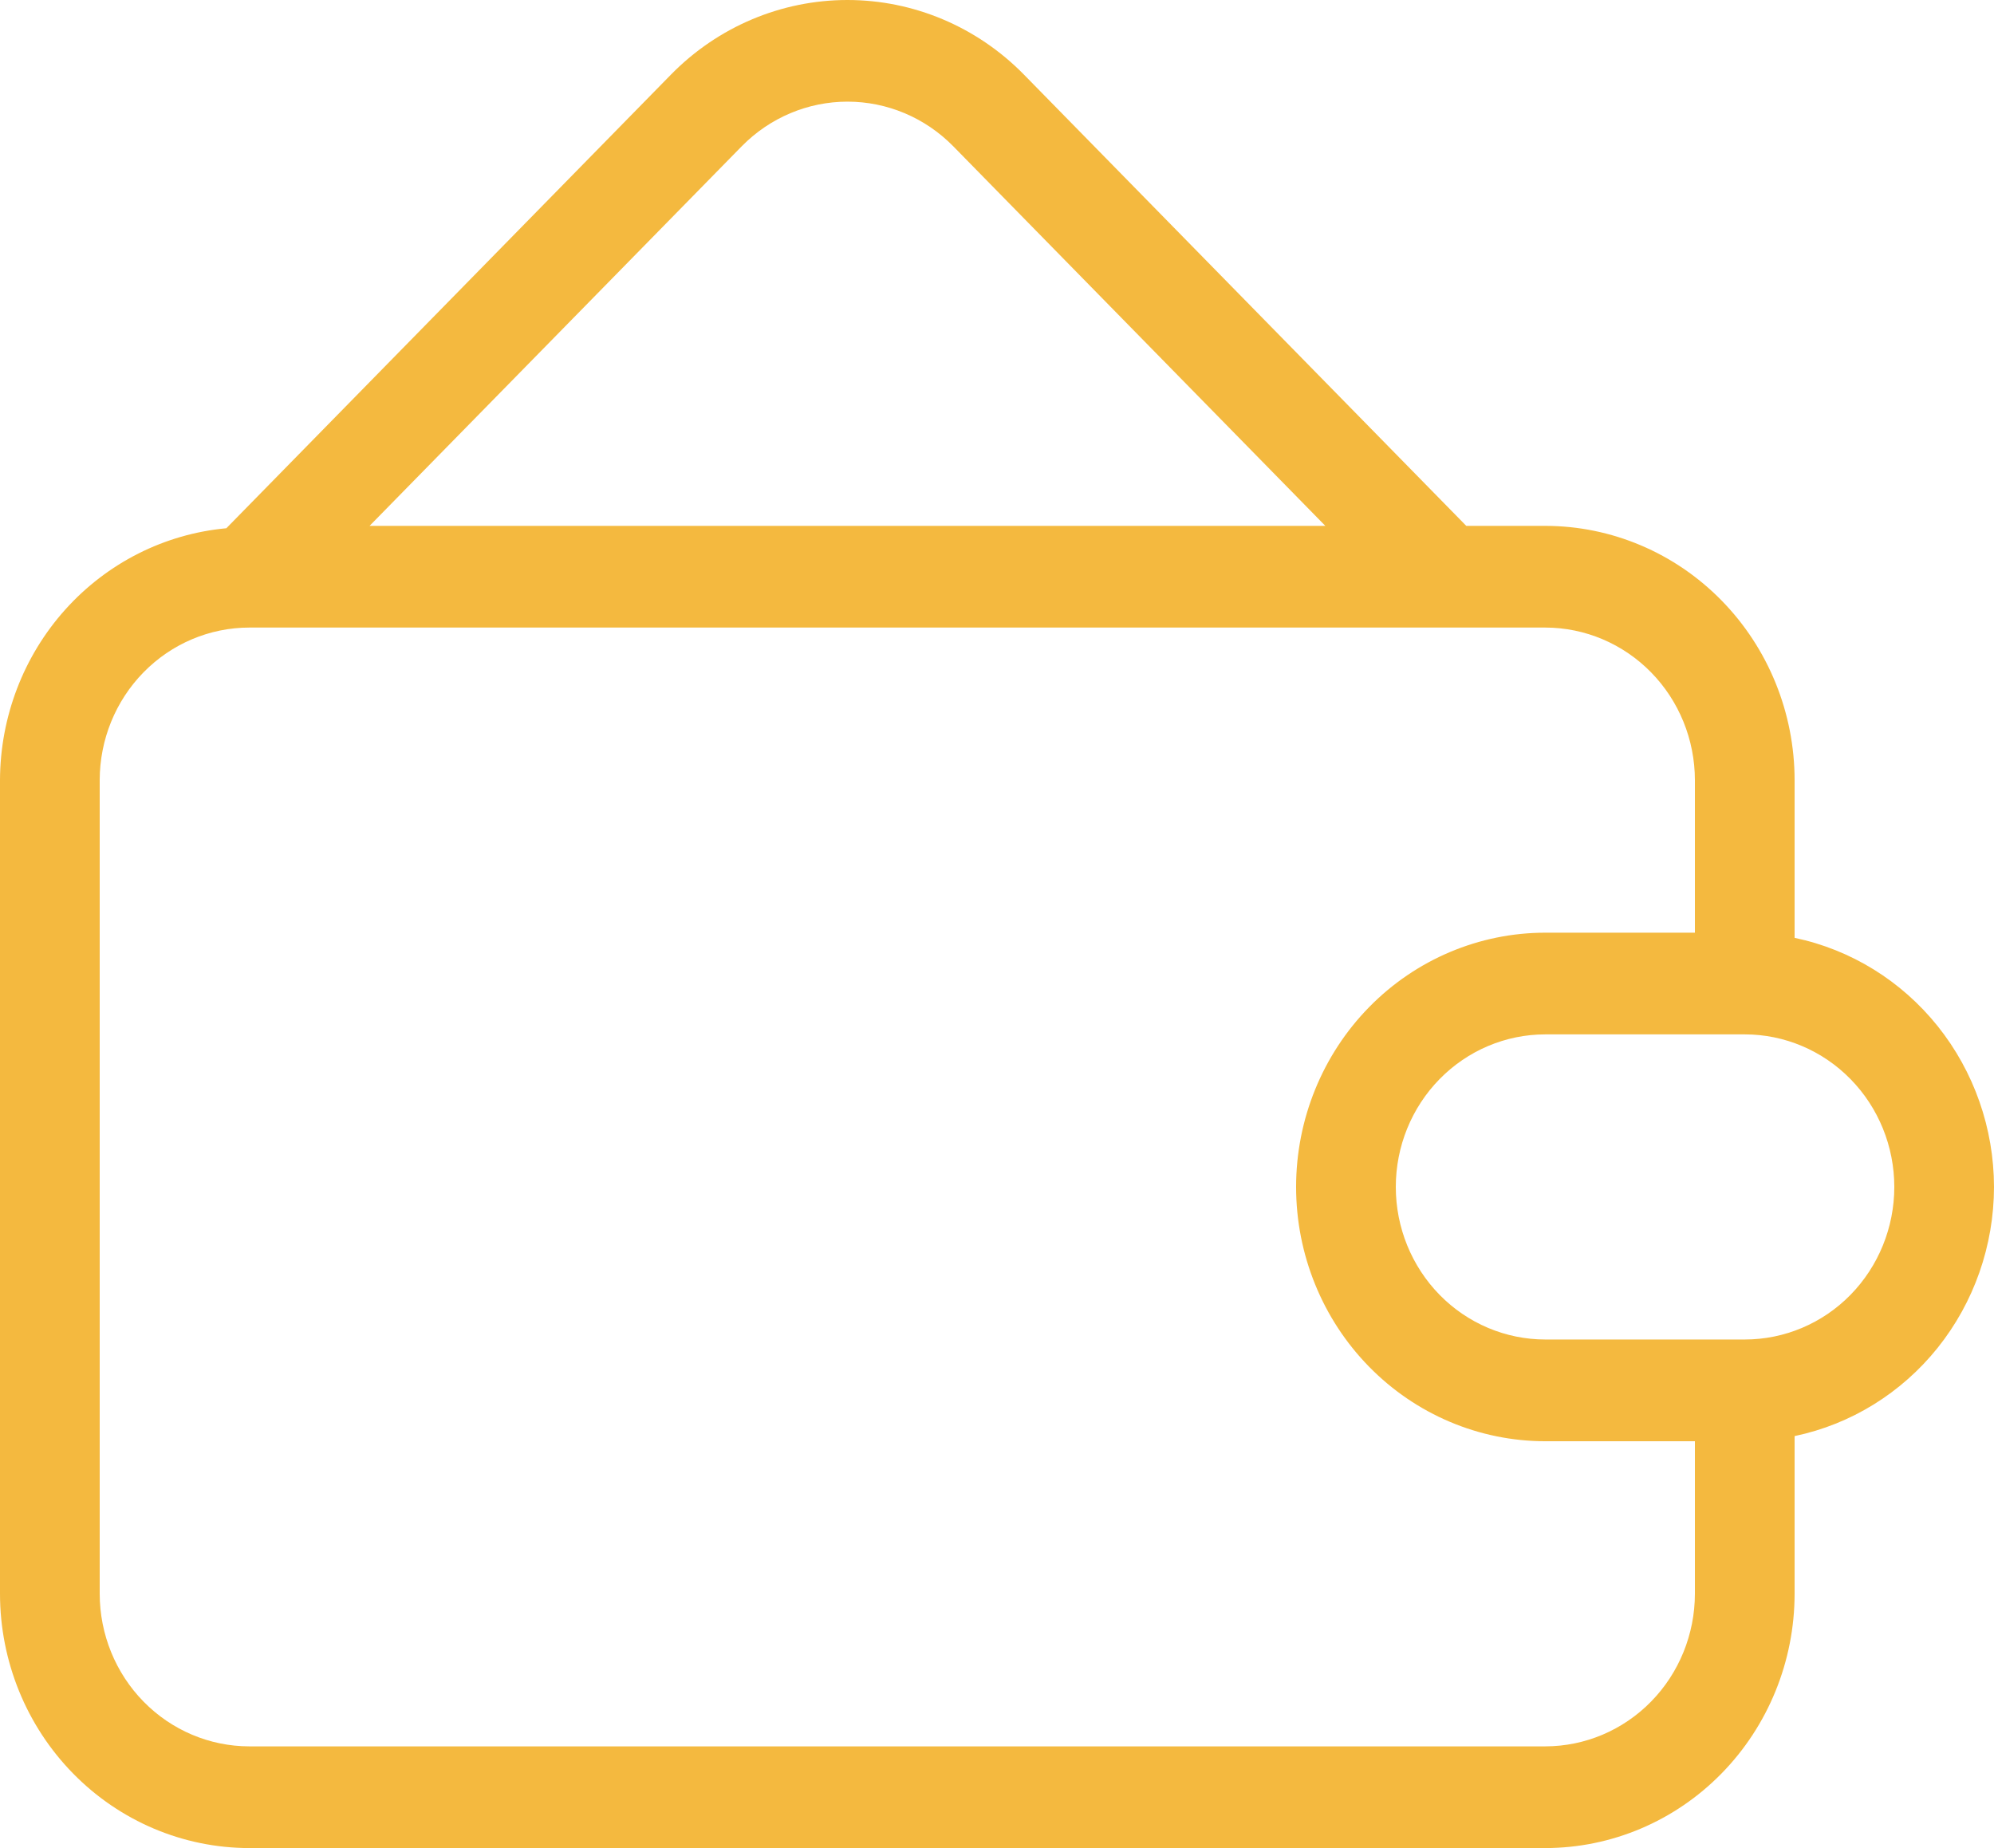 <?xml version="1.0" encoding="UTF-8"?> <svg xmlns="http://www.w3.org/2000/svg" width="41" height="38" viewBox="0 0 41 38" fill="none"><path id="3" d="M41 24.406C40.998 23.202 40.59 22.035 39.843 21.101C39.096 20.168 38.057 19.526 36.9 19.284V16.041C36.899 14.655 36.358 13.326 35.397 12.346C34.437 11.366 33.134 10.814 31.775 10.813H30.149L21.049 1.529C20.087 0.55 18.784 0 17.425 0C16.066 0 14.763 0.55 13.801 1.529L4.654 10.862C3.385 10.979 2.205 11.574 1.344 12.532C0.483 13.49 0.004 14.742 0 16.041V32.772C0.001 34.158 0.542 35.487 1.503 36.467C2.463 37.447 3.766 37.999 5.125 38H31.775C33.134 37.999 34.437 37.447 35.397 36.467C36.358 35.487 36.899 34.158 36.9 32.772V29.529C38.057 29.287 39.096 28.645 39.843 27.712C40.59 26.778 40.998 25.611 41 24.406ZM15.252 3.007C15.829 2.42 16.611 2.09 17.426 2.09C18.241 2.09 19.023 2.42 19.6 3.007L27.251 10.813H7.599L15.252 3.007ZM31.775 35.909H5.125C4.31 35.908 3.528 35.577 2.952 34.989C2.375 34.401 2.051 33.603 2.05 32.772V16.041C2.051 15.21 2.375 14.412 2.952 13.824C3.528 13.236 4.31 12.905 5.125 12.904H31.775C32.59 12.905 33.372 13.236 33.948 13.824C34.525 14.412 34.849 15.21 34.85 16.041V19.178H31.775C30.416 19.178 29.112 19.729 28.151 20.709C27.19 21.69 26.65 23.02 26.65 24.406C26.65 25.793 27.19 27.123 28.151 28.103C29.112 29.084 30.416 29.635 31.775 29.635H34.85V32.772C34.849 33.603 34.525 34.401 33.948 34.989C33.372 35.577 32.59 35.908 31.775 35.909ZM35.875 27.543H31.775C30.959 27.543 30.177 27.213 29.601 26.625C29.024 26.036 28.7 25.238 28.7 24.406C28.7 23.574 29.024 22.776 29.601 22.188C30.177 21.6 30.959 21.269 31.775 21.269H35.875C36.691 21.269 37.473 21.6 38.049 22.188C38.626 22.776 38.95 23.574 38.95 24.406C38.95 25.238 38.626 26.036 38.049 26.625C37.473 27.213 36.691 27.543 35.875 27.543Z" fill="#f4b93f"></path></svg> 